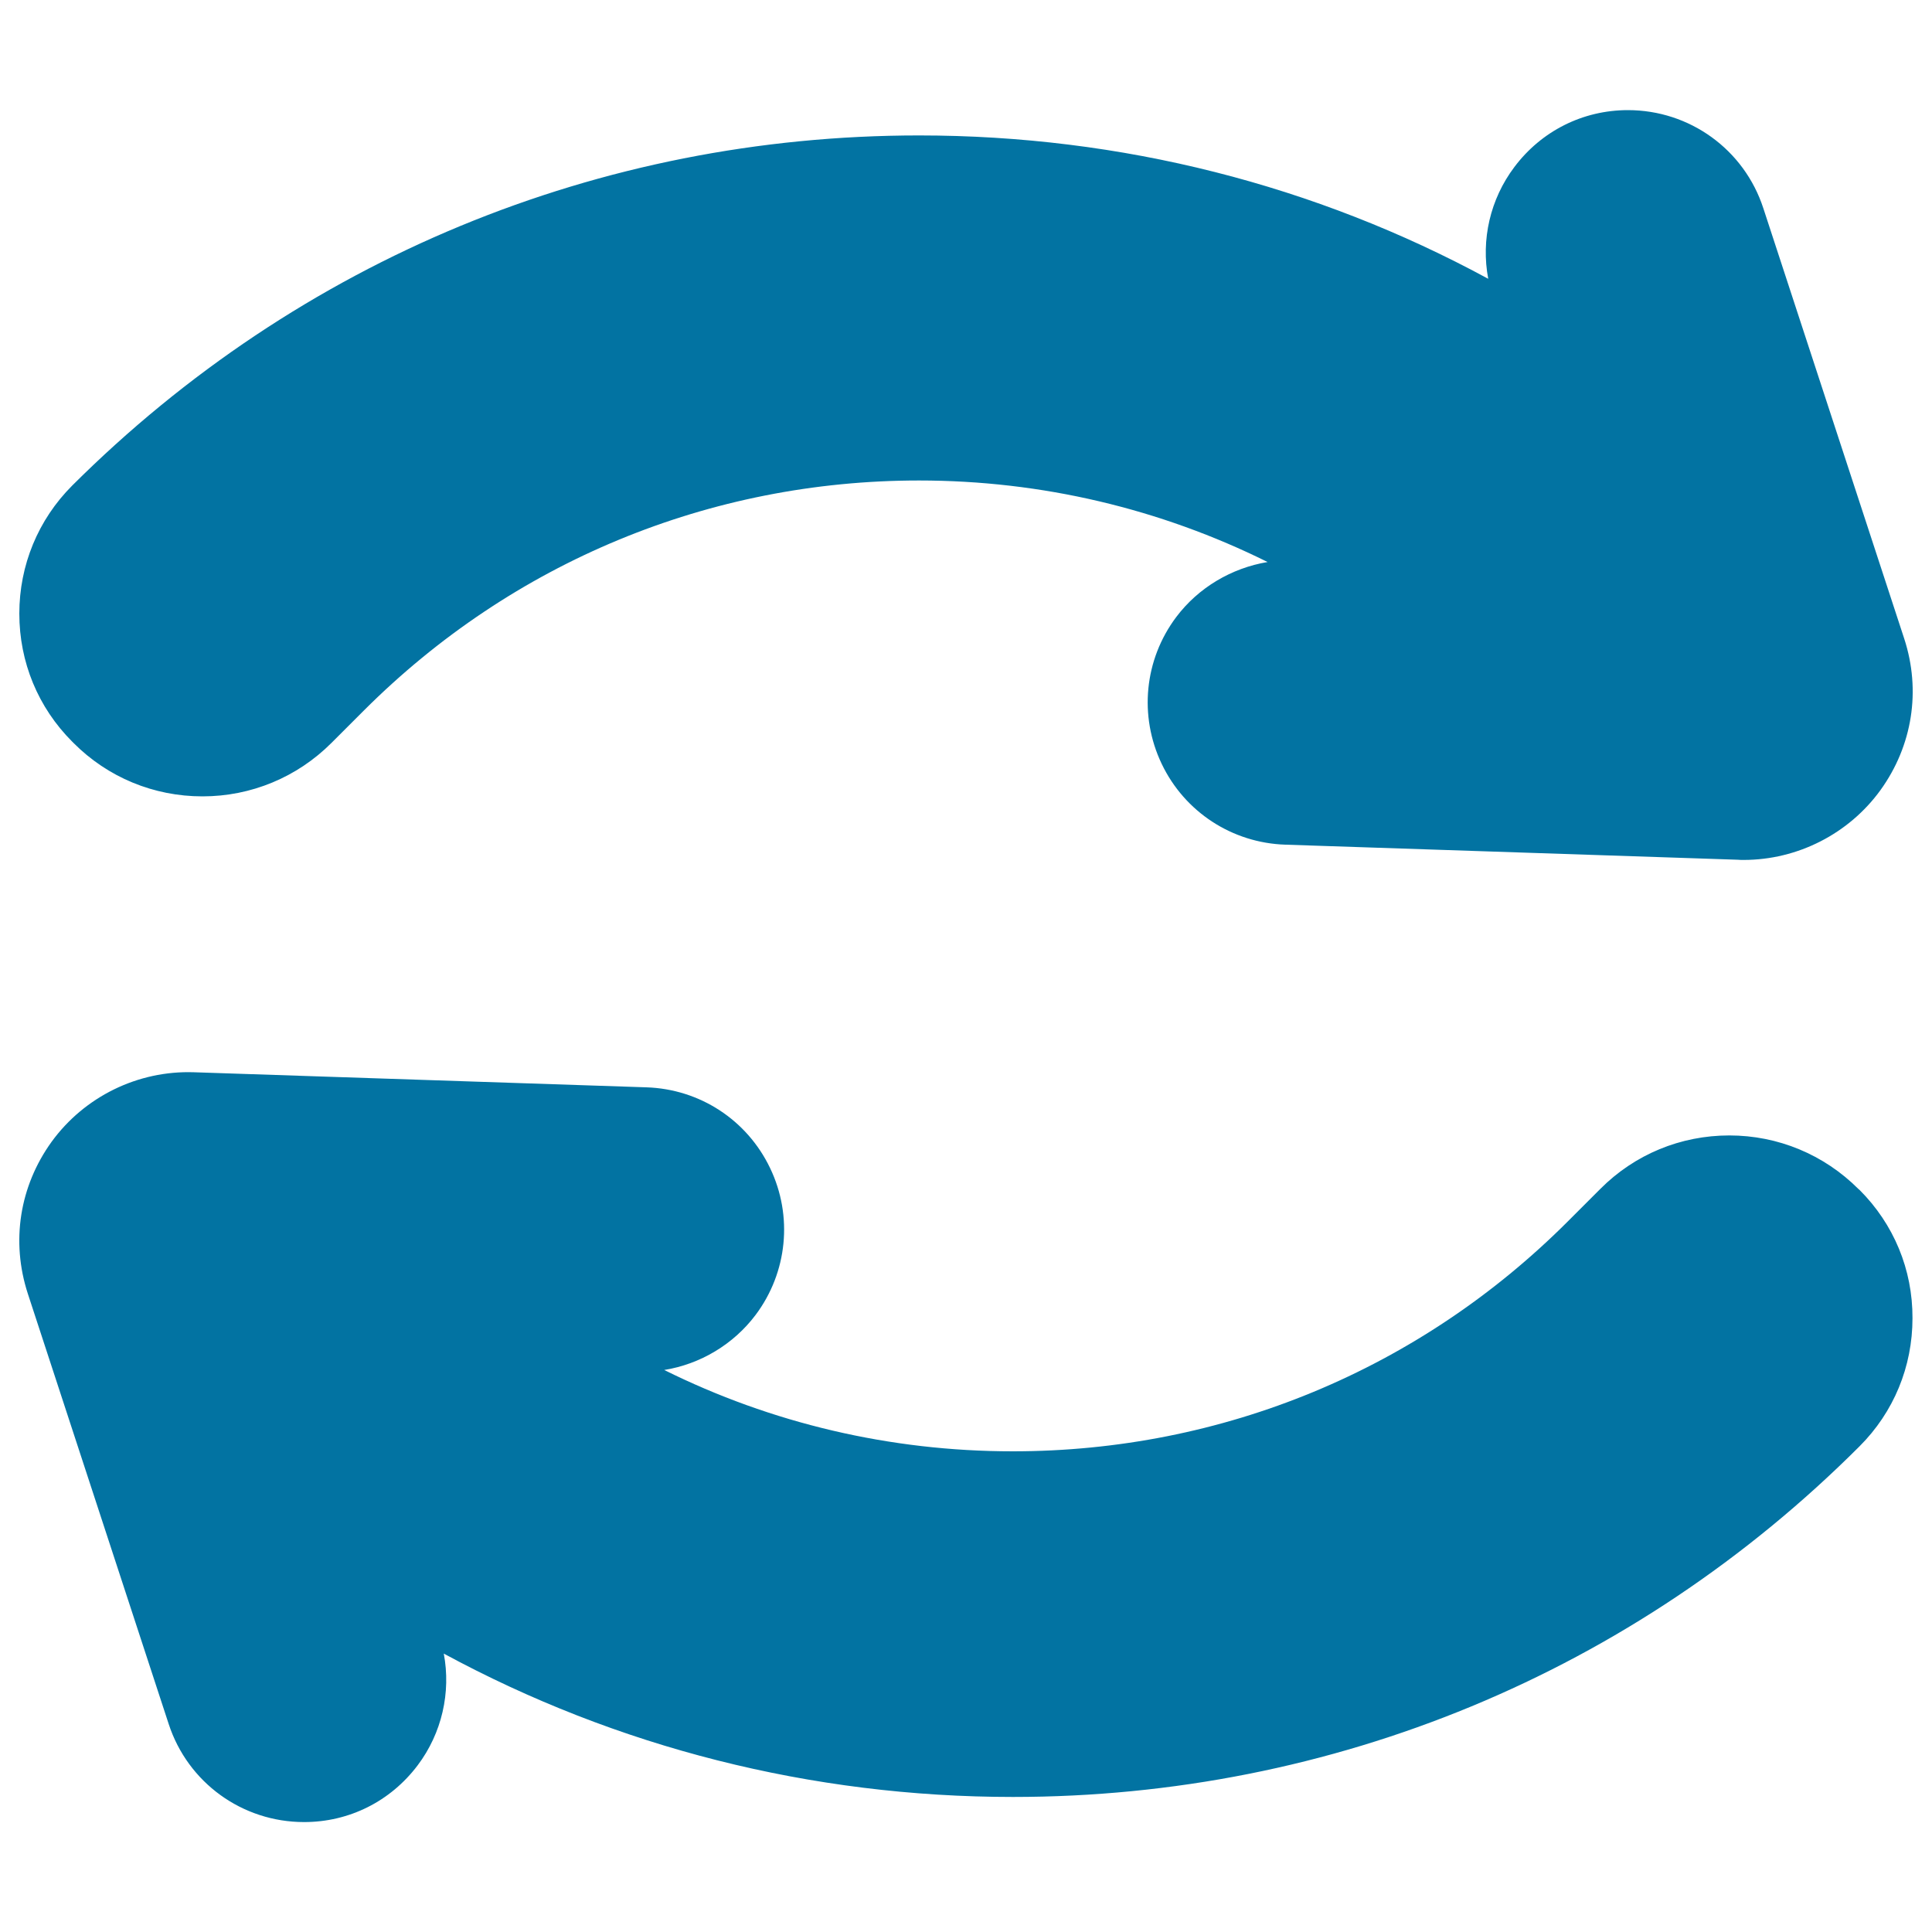 <svg xmlns="http://www.w3.org/2000/svg" viewBox="0 0 1000 1000" style="fill:#0273a2">
<title>Curve Arrow SVG icon</title>
<path d="M973.3,409c-16.4,22.6-42.9,36.1-70.8,36.1c0,0,0,0,0,0c-1,0-2,0-3-0.1l-234.2-7.8c-27.5-0.9-52.1-16.9-64-41.8c-11.9-24.9-9-54,7.5-76c11.5-15.3,28.7-25.4,47.3-28.5c-55.4-27.5-116.8-42.2-180.4-42.2c-108.5,0-210.5,42.3-287.3,119l-16.8,16.8c-17.8,17.8-41.6,27.7-66.8,27.7c-25.2,0-49-9.8-66.8-27.7l-0.6-0.6c-17.7-17.7-27.4-41.2-27.4-66.3c0-25,9.7-48.6,27.4-66.3C154.6,134.5,310.2,70.1,475.7,70.1c104.6,0,205.2,25.7,294.6,74.2c-3.8-20.2,1-41.2,13.5-57.8c14-18.7,35.5-29.5,58.8-29.5c32,0,60.2,20.4,70.1,50.8l72.9,222.7C994.4,357.4,989.9,386,973.3,409z M962.5,615.9l-0.6-0.5c-17.8-17.8-41.6-27.7-66.8-27.7c-25.2,0-49,9.8-66.8,27.7l-16.8,16.8c-76.7,76.7-178.7,119-287.3,119c-63.6,0-125-14.6-180.4-42.1c18.6-3,35.8-13.2,47.3-28.5c16.5-22,19.4-51.2,7.5-76c-11.9-24.9-36.4-40.9-64-41.8l-234.2-7.8C71.4,554,43.7,567.6,26.7,591c-16.6,23-21.1,51.6-12.3,78.6l72.9,222.7c9.9,30.4,38.1,50.8,70.1,50.8c23.3,0,44.7-10.7,58.8-29.4c12.5-16.6,17.3-37.7,13.5-57.8c89.4,48.4,190,74.2,294.6,74.2c165.5,0,321.2-64.5,438.2-181.5c17.7-17.7,27.4-41.2,27.4-66.3C990,657.1,980.2,633.6,962.5,615.9z"/>
</svg>